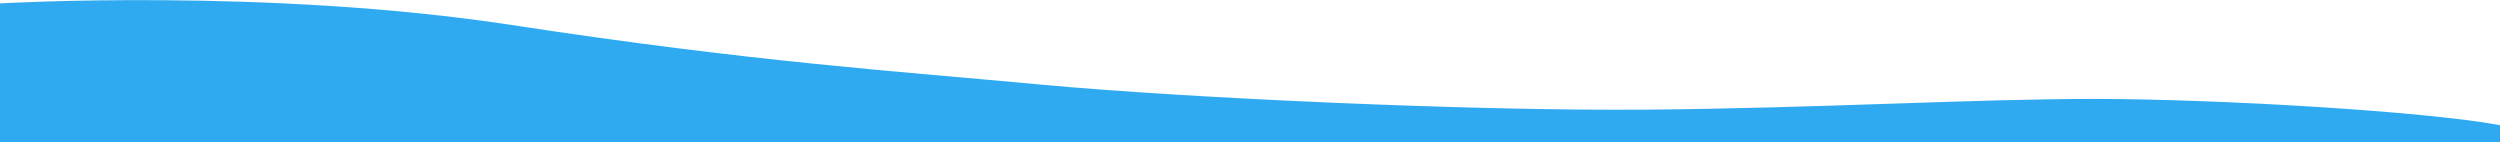 <?xml version="1.0" encoding="utf-8"?>
<!-- Generator: Adobe Illustrator 21.0.2, SVG Export Plug-In . SVG Version: 6.00 Build 0)  -->
<svg version="1.1" id="Layer_1" xmlns="http://www.w3.org/2000/svg" xmlns:xlink="http://www.w3.org/1999/xlink" x="0px" y="0px"
	 viewBox="0 0 1400 79.8" style="enable-background:new 0 0 1400 79.8;" xml:space="preserve">
<style type="text/css">
	.st0{fill:#2FAAF1;}
</style>
<path class="st0" d="M1400,70.1c-41.7-7.8-158.5-14.7-227.1-14.7s-154.6,5.2-251.3,6C825,62.2,665.7,55,584.3,47.5
	C503,39.9,423.2,34.9,286.5,14S0,1.9,0,1.9l0,77.9h1400V70.1z"/>
</svg>
